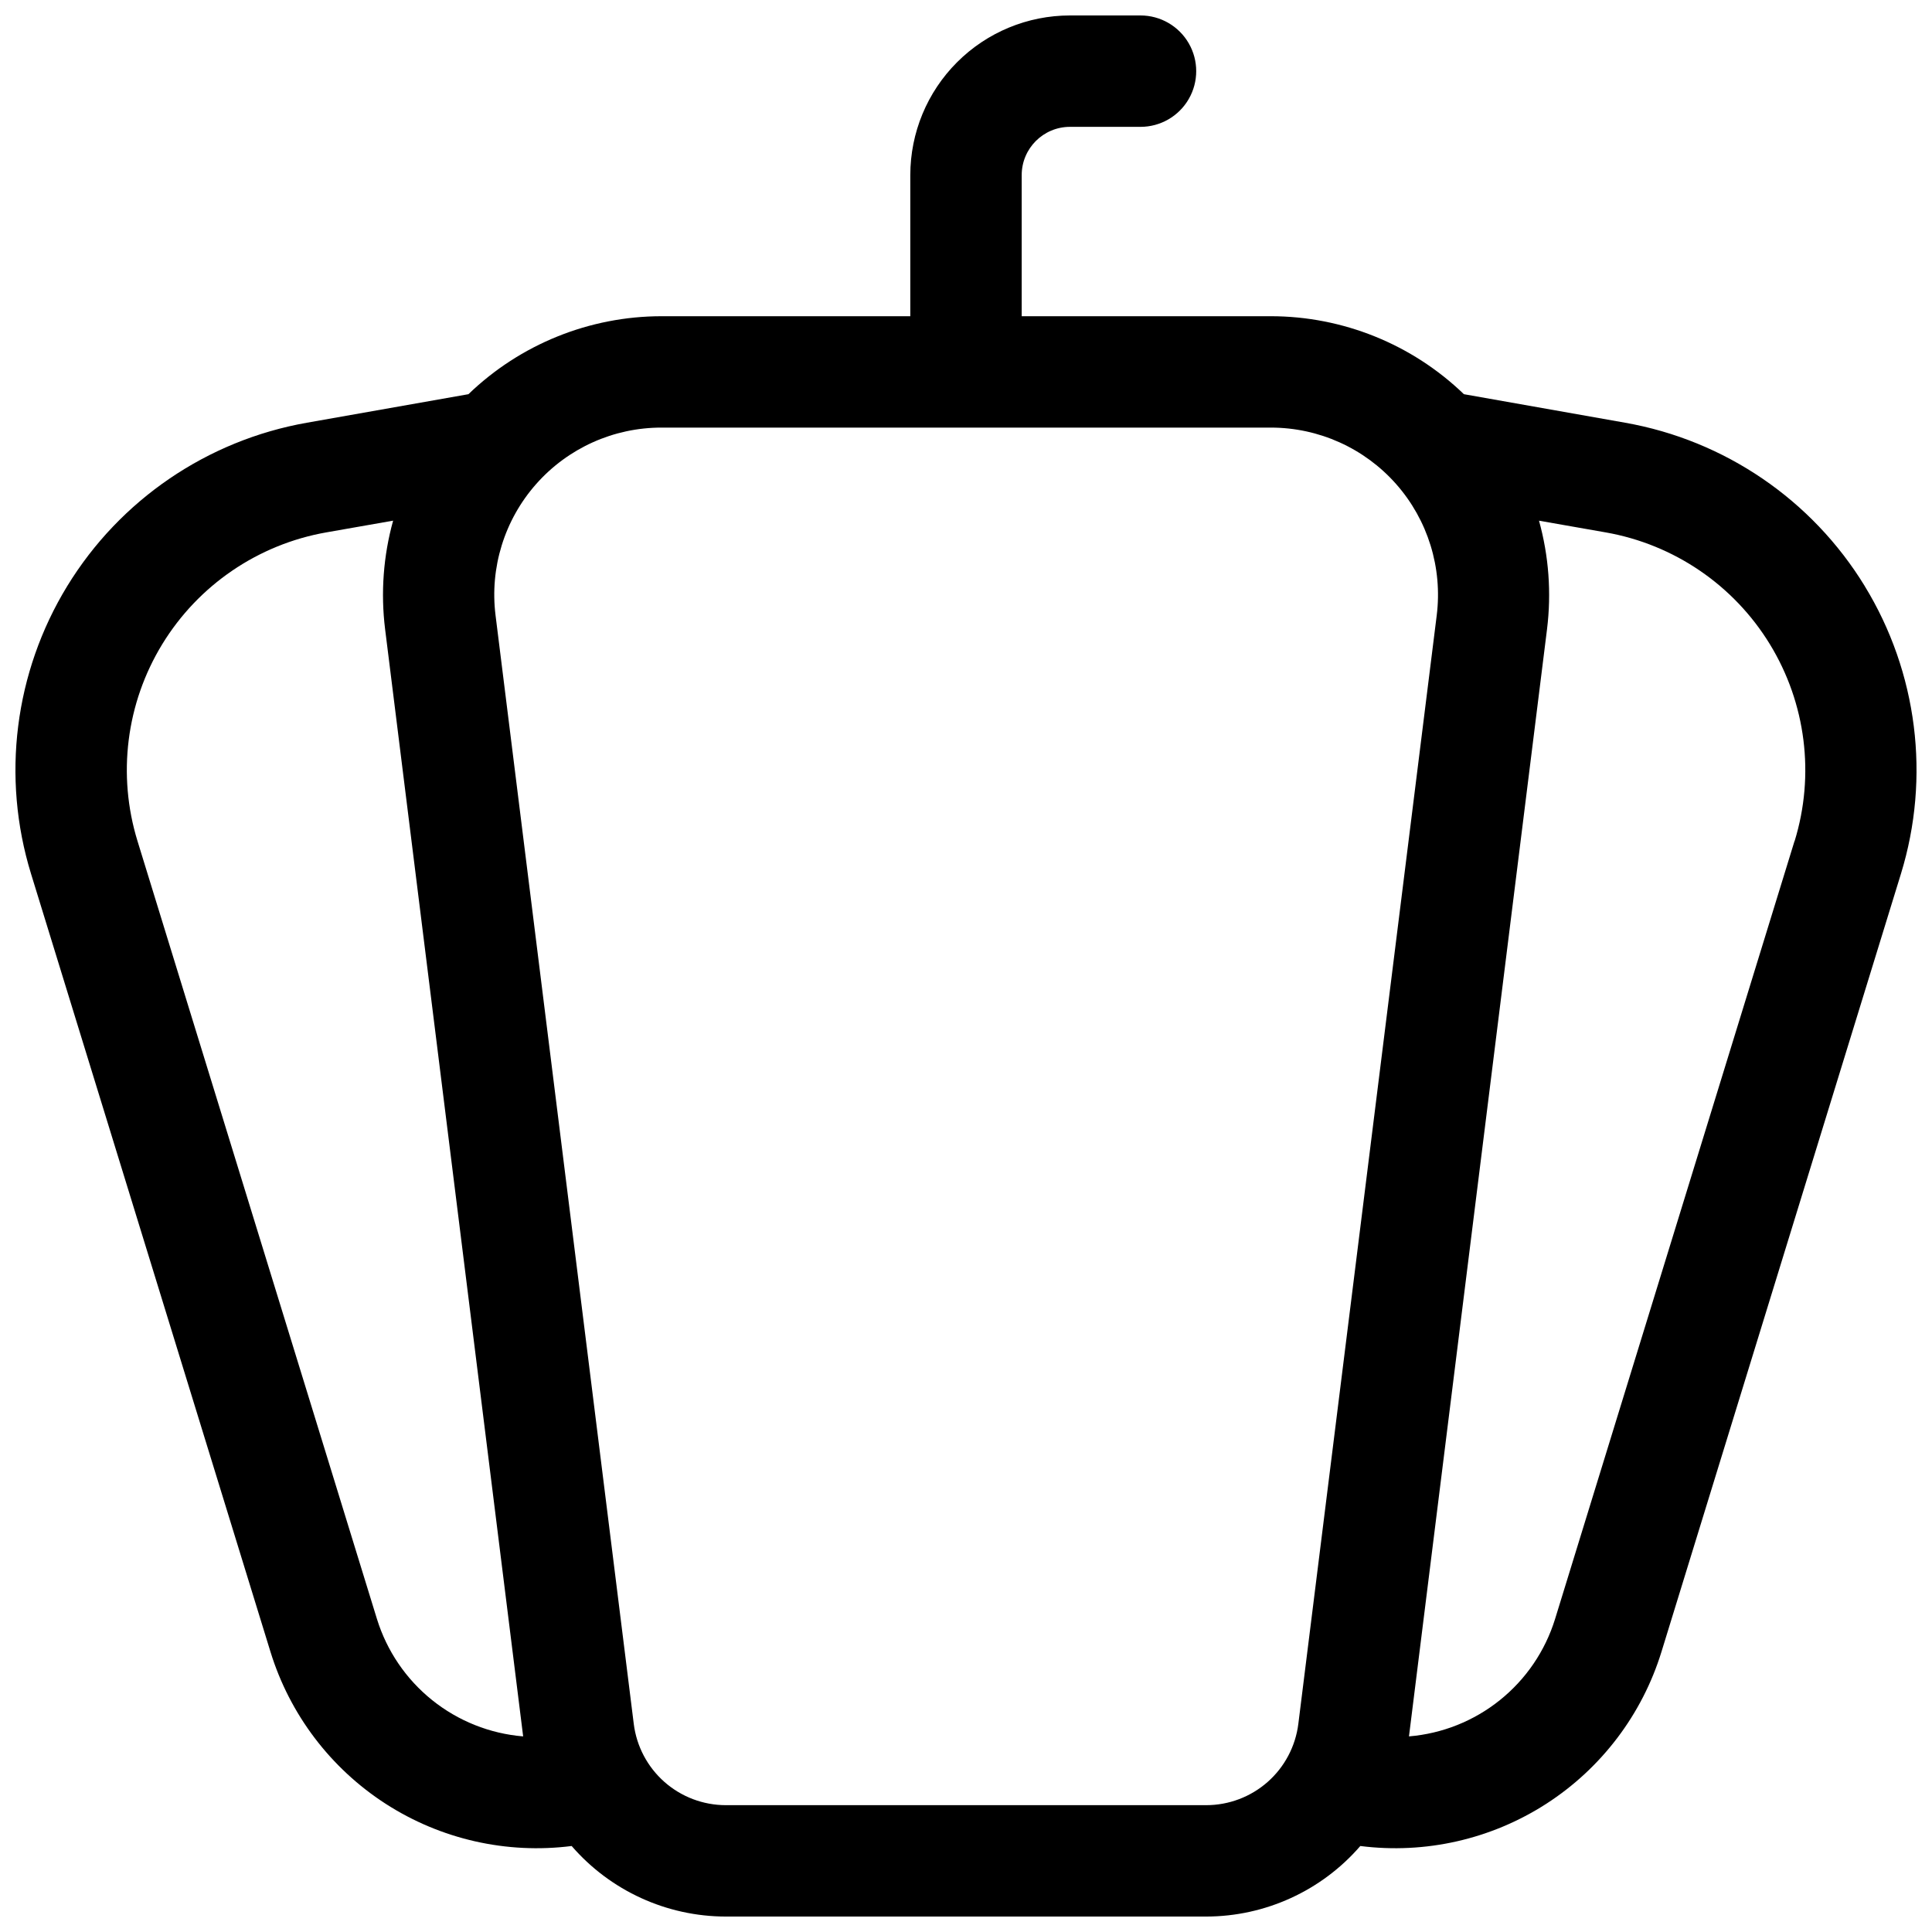 <?xml version="1.0" encoding="UTF-8"?>
<!-- Uploaded to: SVG Repo, www.svgrepo.com, Generator: SVG Repo Mixer Tools -->
<svg width="800px" height="800px" version="1.1" viewBox="144 144 512 512" xmlns="http://www.w3.org/2000/svg">
 <defs>
  <clipPath id="a">
   <path d="m148.09 148.09h503.81v503.81h-503.81z"/>
  </clipPath>
 </defs>
 <g clip-path="url(#a)">
  <path d="m638.18 299.32c-13.984-22.875-37.117-38.641-63.516-43.297l-42.715-7.559c-13.742-13.246-32.082-20.652-51.172-20.664h-66.016v-37.391c0-7.066 5.727-12.793 12.793-12.793h18.695c5.273 0 10.148-2.812 12.781-7.379 2.637-4.566 2.637-10.195 0-14.762-2.633-4.566-7.508-7.379-12.781-7.379h-18.695c-11.223 0-21.984 4.457-29.918 12.395-7.938 7.934-12.395 18.695-12.395 29.918v37.391h-65.93c-19.086 0.012-37.426 7.418-51.168 20.664l-42.801 7.559c-26.402 4.656-49.531 20.422-63.52 43.289-13.984 22.871-17.48 50.645-9.594 76.266l63.449 206.16c5.117 16.602 15.93 30.867 30.531 40.285 14.602 9.414 32.055 13.375 49.289 11.188 10.266 11.859 25.172 18.68 40.855 18.695h127.29c15.684-0.016 30.59-6.836 40.855-18.695 17.238 2.188 34.695-1.781 49.301-11.199 14.602-9.422 25.41-23.695 30.52-40.305l63.449-206.13c7.883-25.617 4.391-53.391-9.594-76.258zm-394.28 273.74-63.457-206.16c-5.398-17.535-3.008-36.539 6.562-52.191 9.57-15.648 25.398-26.438 43.465-29.621l17.711-3.109c-2.594 9.352-3.316 19.121-2.125 28.754l36.586 293.43c-8.824-0.73-17.227-4.082-24.129-9.625-6.906-5.543-11.992-13.023-14.613-21.48zm219.75 49.328h-127.29c-5.996 0-11.789-2.191-16.285-6.16-4.496-3.973-7.387-9.445-8.125-15.398l-36.625-293.75c-1.574-12.609 2.348-25.289 10.766-34.809 8.418-9.523 20.52-14.969 33.227-14.953h161.48c12.699 0 24.789 5.453 33.195 14.969 8.406 9.52 12.32 22.191 10.75 34.793l-36.672 293.75c-0.742 5.953-3.633 11.426-8.129 15.398-4.496 3.969-10.289 6.16-16.285 6.16zm155.91-255.48-63.457 206.16c-2.617 8.453-7.703 15.93-14.598 21.469-6.898 5.543-15.297 8.895-24.113 9.625l36.586-293.42c1.191-9.633 0.469-19.402-2.125-28.754l17.711 3.109c18.066 3.184 33.895 13.973 43.465 29.621 9.57 15.652 11.961 34.656 6.562 52.191z"/>
 </g>
</svg>